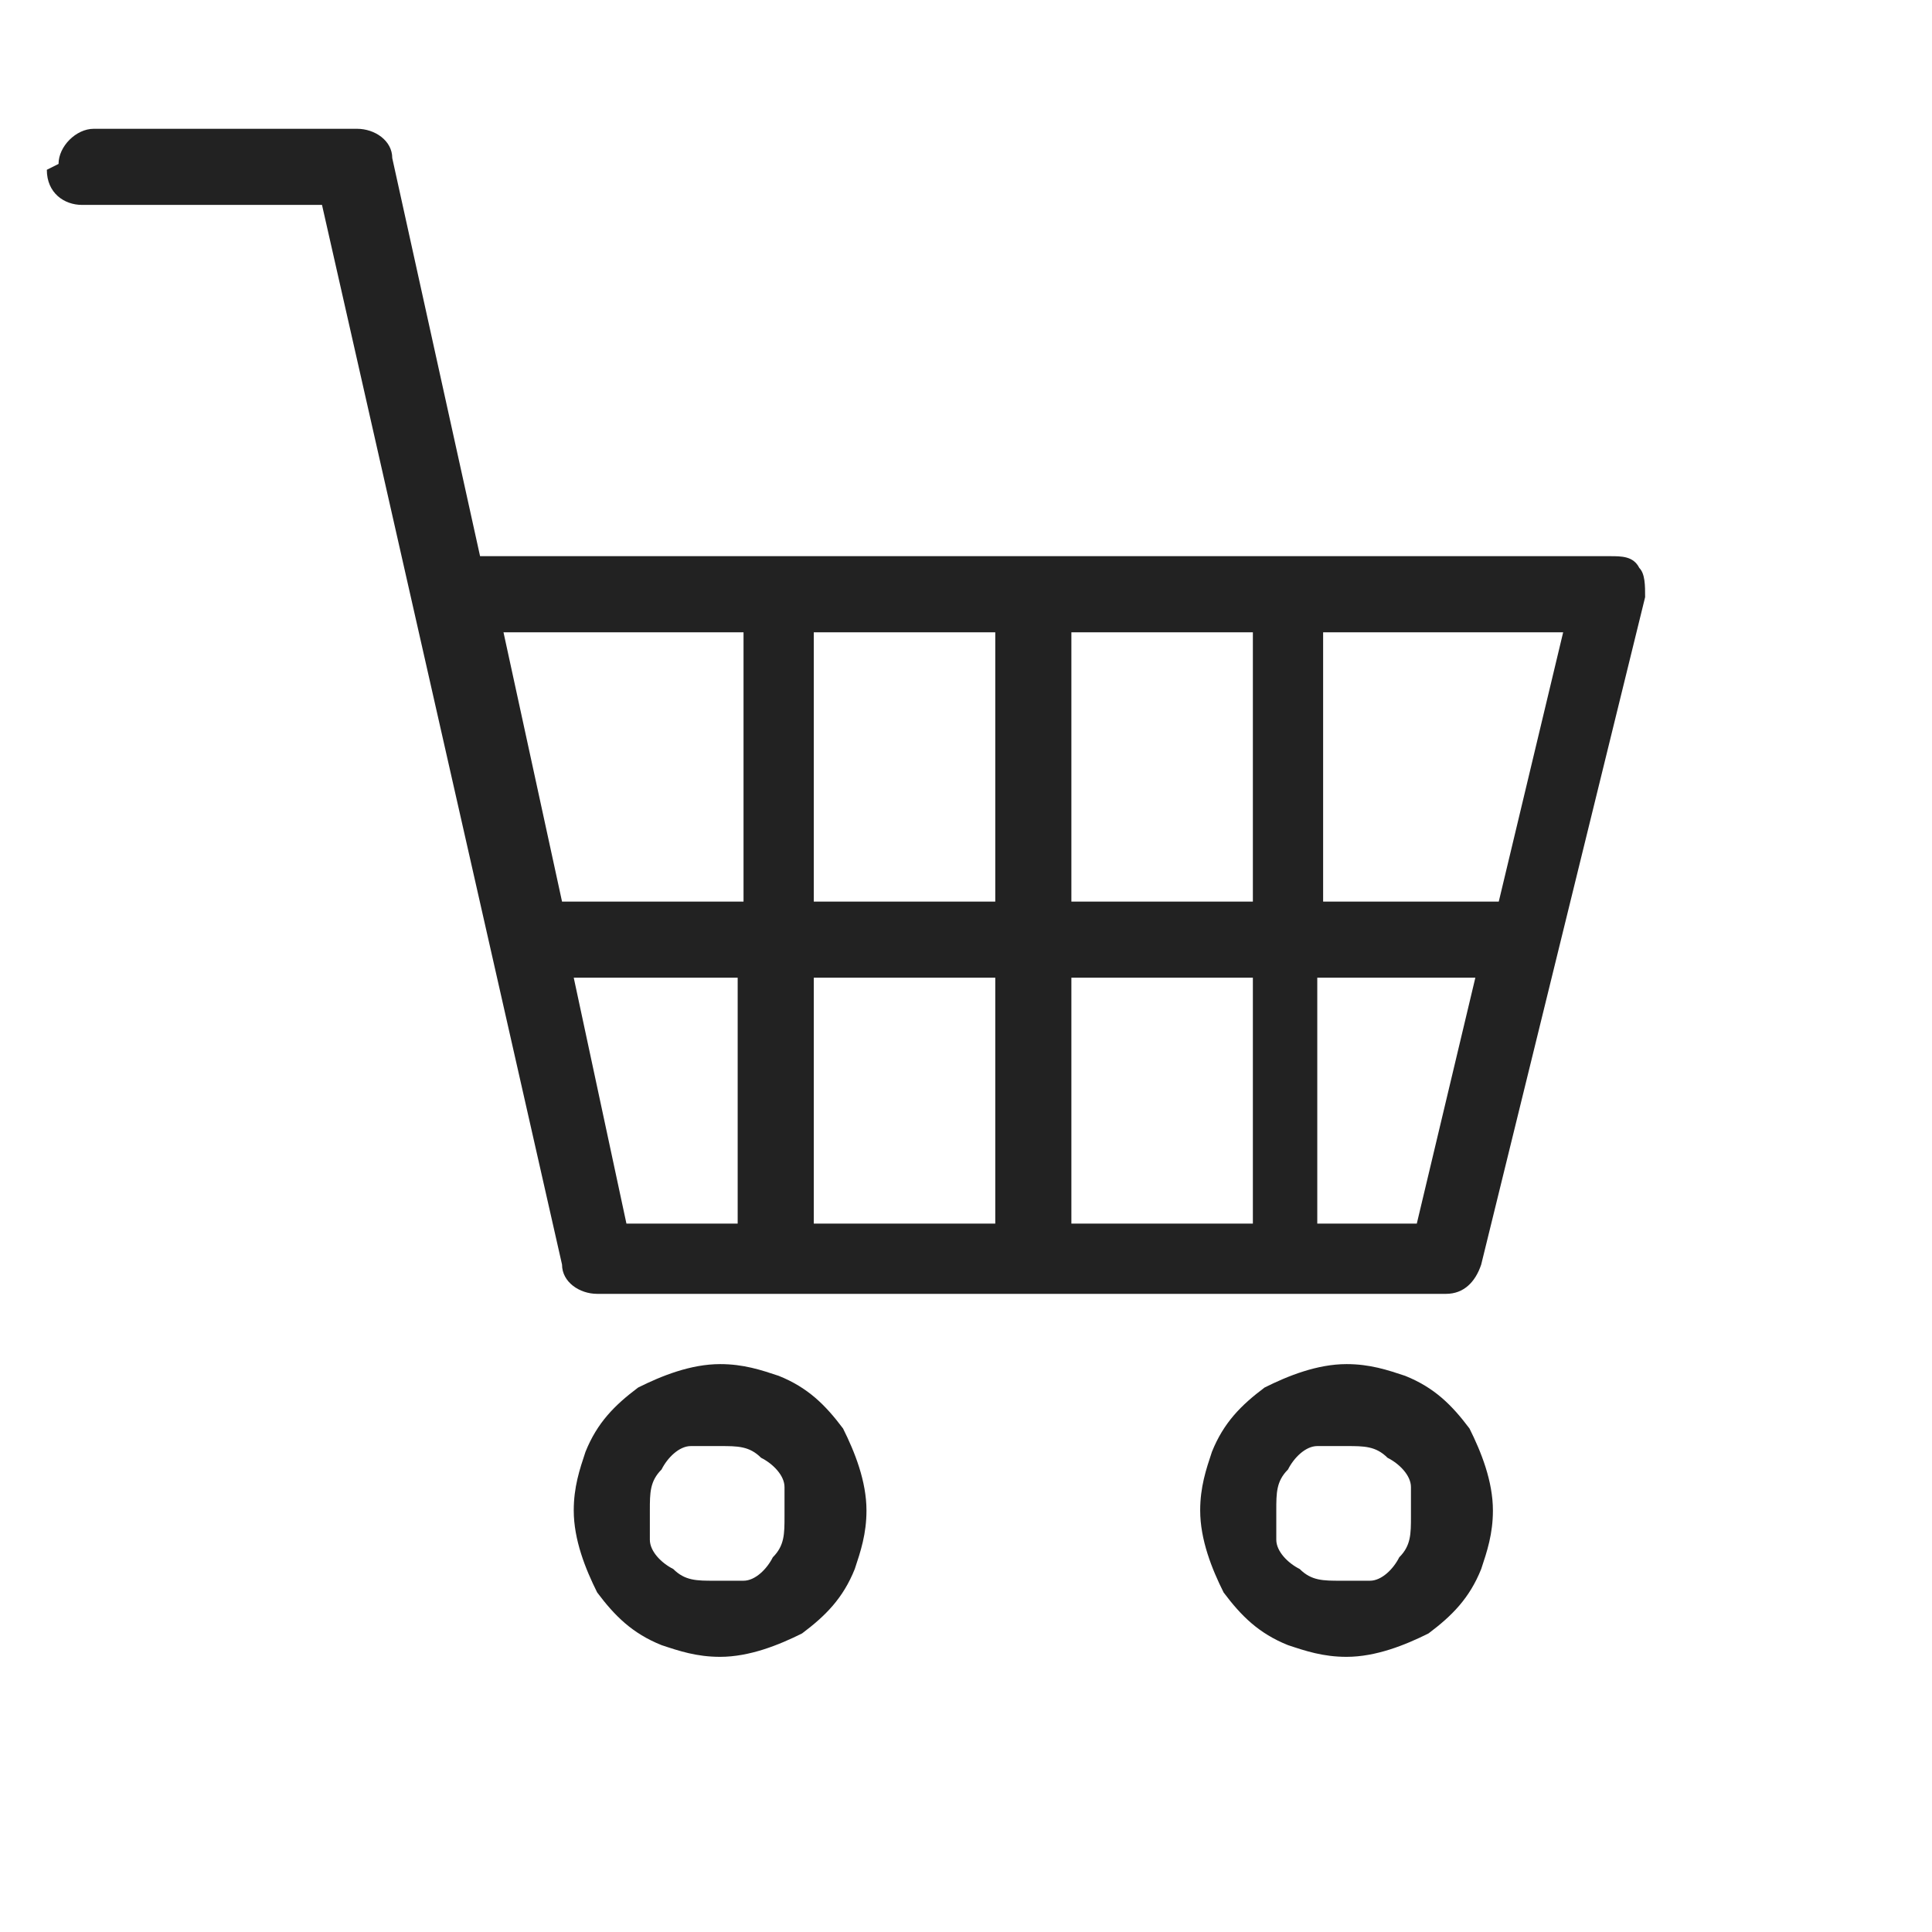 <?xml version="1.0" encoding="UTF-8"?><svg id="uuid-0fd5fc4f-09a3-49f6-985d-2cd54481a627" xmlns="http://www.w3.org/2000/svg" viewBox="0 0 33 33"><defs><style>.uuid-1f37cb01-dd0c-4971-8352-659dbf6cc45e{fill:#222;}</style></defs><path class="uuid-1f37cb01-dd0c-4971-8352-659dbf6cc45e" d="m.8,2.9c0,.4.3.6.6.6s3,0,4.1,0l4.1,18.1c0,.3.3.5.6.5h14.5c.3,0,.5-.2.6-.5l2.8-11.4c0-.2,0-.4-.1-.5-.1-.2-.3-.2-.5-.2H8.2s0,0,0,0l-1.5-6.8c0-.3-.3-.5-.6-.5h-.6c-.4,0-.9,0-1.4,0-1.1,0-2.2,0-2.5,0s-.6.3-.6.6Zm7.7,7.9h4.2s0,4.6,0,4.6h-3.1s-1-4.6-1-4.6Zm12.9,5.9v4.2s-3.1,0-3.1,0v-4.2s3.1,0,3.1,0Zm-3.1-1.3v-4.6s3.1,0,3.1,0v4.6s-3.1,0-3.1,0Zm-1.3,5.5h-3.1s0-4.2,0-4.2h3.1s0,4.2,0,4.2Zm-3.1-5.5v-4.6s3.1,0,3.1,0v4.6s-3.1,0-3.1,0Zm12.8-4.6l-1.1,4.6h-3s0-4.6,0-4.6h4.2Zm-2.5,10.1h-1.7s0-4.2,0-4.2h2.7s-1,4.2-1,4.2Zm-14.5-4.2h2.9s0,4.2,0,4.2h-1.9s-.9-4.2-.9-4.2Z"/><path class="uuid-1f37cb01-dd0c-4971-8352-659dbf6cc45e" d="m20.7,24.8c-.1.3-.2.6-.2,1,0,.5.2,1,.4,1.4.3.4.6.7,1.1.9.3.1.6.2,1,.2.5,0,1-.2,1.4-.4.4-.3.7-.6.9-1.1.1-.3.2-.6.2-1,0-.5-.2-1-.4-1.4-.3-.4-.6-.7-1.1-.9-.3-.1-.6-.2-1-.2-.5,0-1,.2-1.4.4-.4.3-.7.6-.9,1.1Zm1.1,1c0-.3,0-.5.2-.7.1-.2.3-.4.5-.4.1,0,.3,0,.5,0,.3,0,.5,0,.7.2.2.1.4.3.4.5,0,.1,0,.3,0,.5,0,.3,0,.5-.2.7-.1.2-.3.4-.5.4-.1,0-.3,0-.5,0-.3,0-.5,0-.7-.2-.2-.1-.4-.3-.4-.5,0-.1,0-.3,0-.5Z"/><path class="uuid-1f37cb01-dd0c-4971-8352-659dbf6cc45e" d="m10,24.8c-.1.3-.2.6-.2,1,0,.5.2,1,.4,1.4.3.4.6.7,1.1.9.3.1.6.2,1,.2.5,0,1-.2,1.4-.4.4-.3.7-.6.9-1.1.1-.3.2-.6.2-1,0-.5-.2-1-.4-1.4-.3-.4-.6-.7-1.1-.9-.3-.1-.6-.2-1-.2-.5,0-1,.2-1.4.4-.4.3-.7.6-.9,1.1Zm1.1,1c0-.3,0-.5.2-.7.1-.2.3-.4.5-.4.1,0,.3,0,.5,0,.3,0,.5,0,.7.2.2.1.4.3.4.5,0,.1,0,.3,0,.5,0,.3,0,.5-.2.7-.1.2-.3.4-.5.4-.1,0-.3,0-.5,0-.3,0-.5,0-.7-.2-.2-.1-.4-.3-.4-.5,0-.1,0-.3,0-.5Z"/></svg>